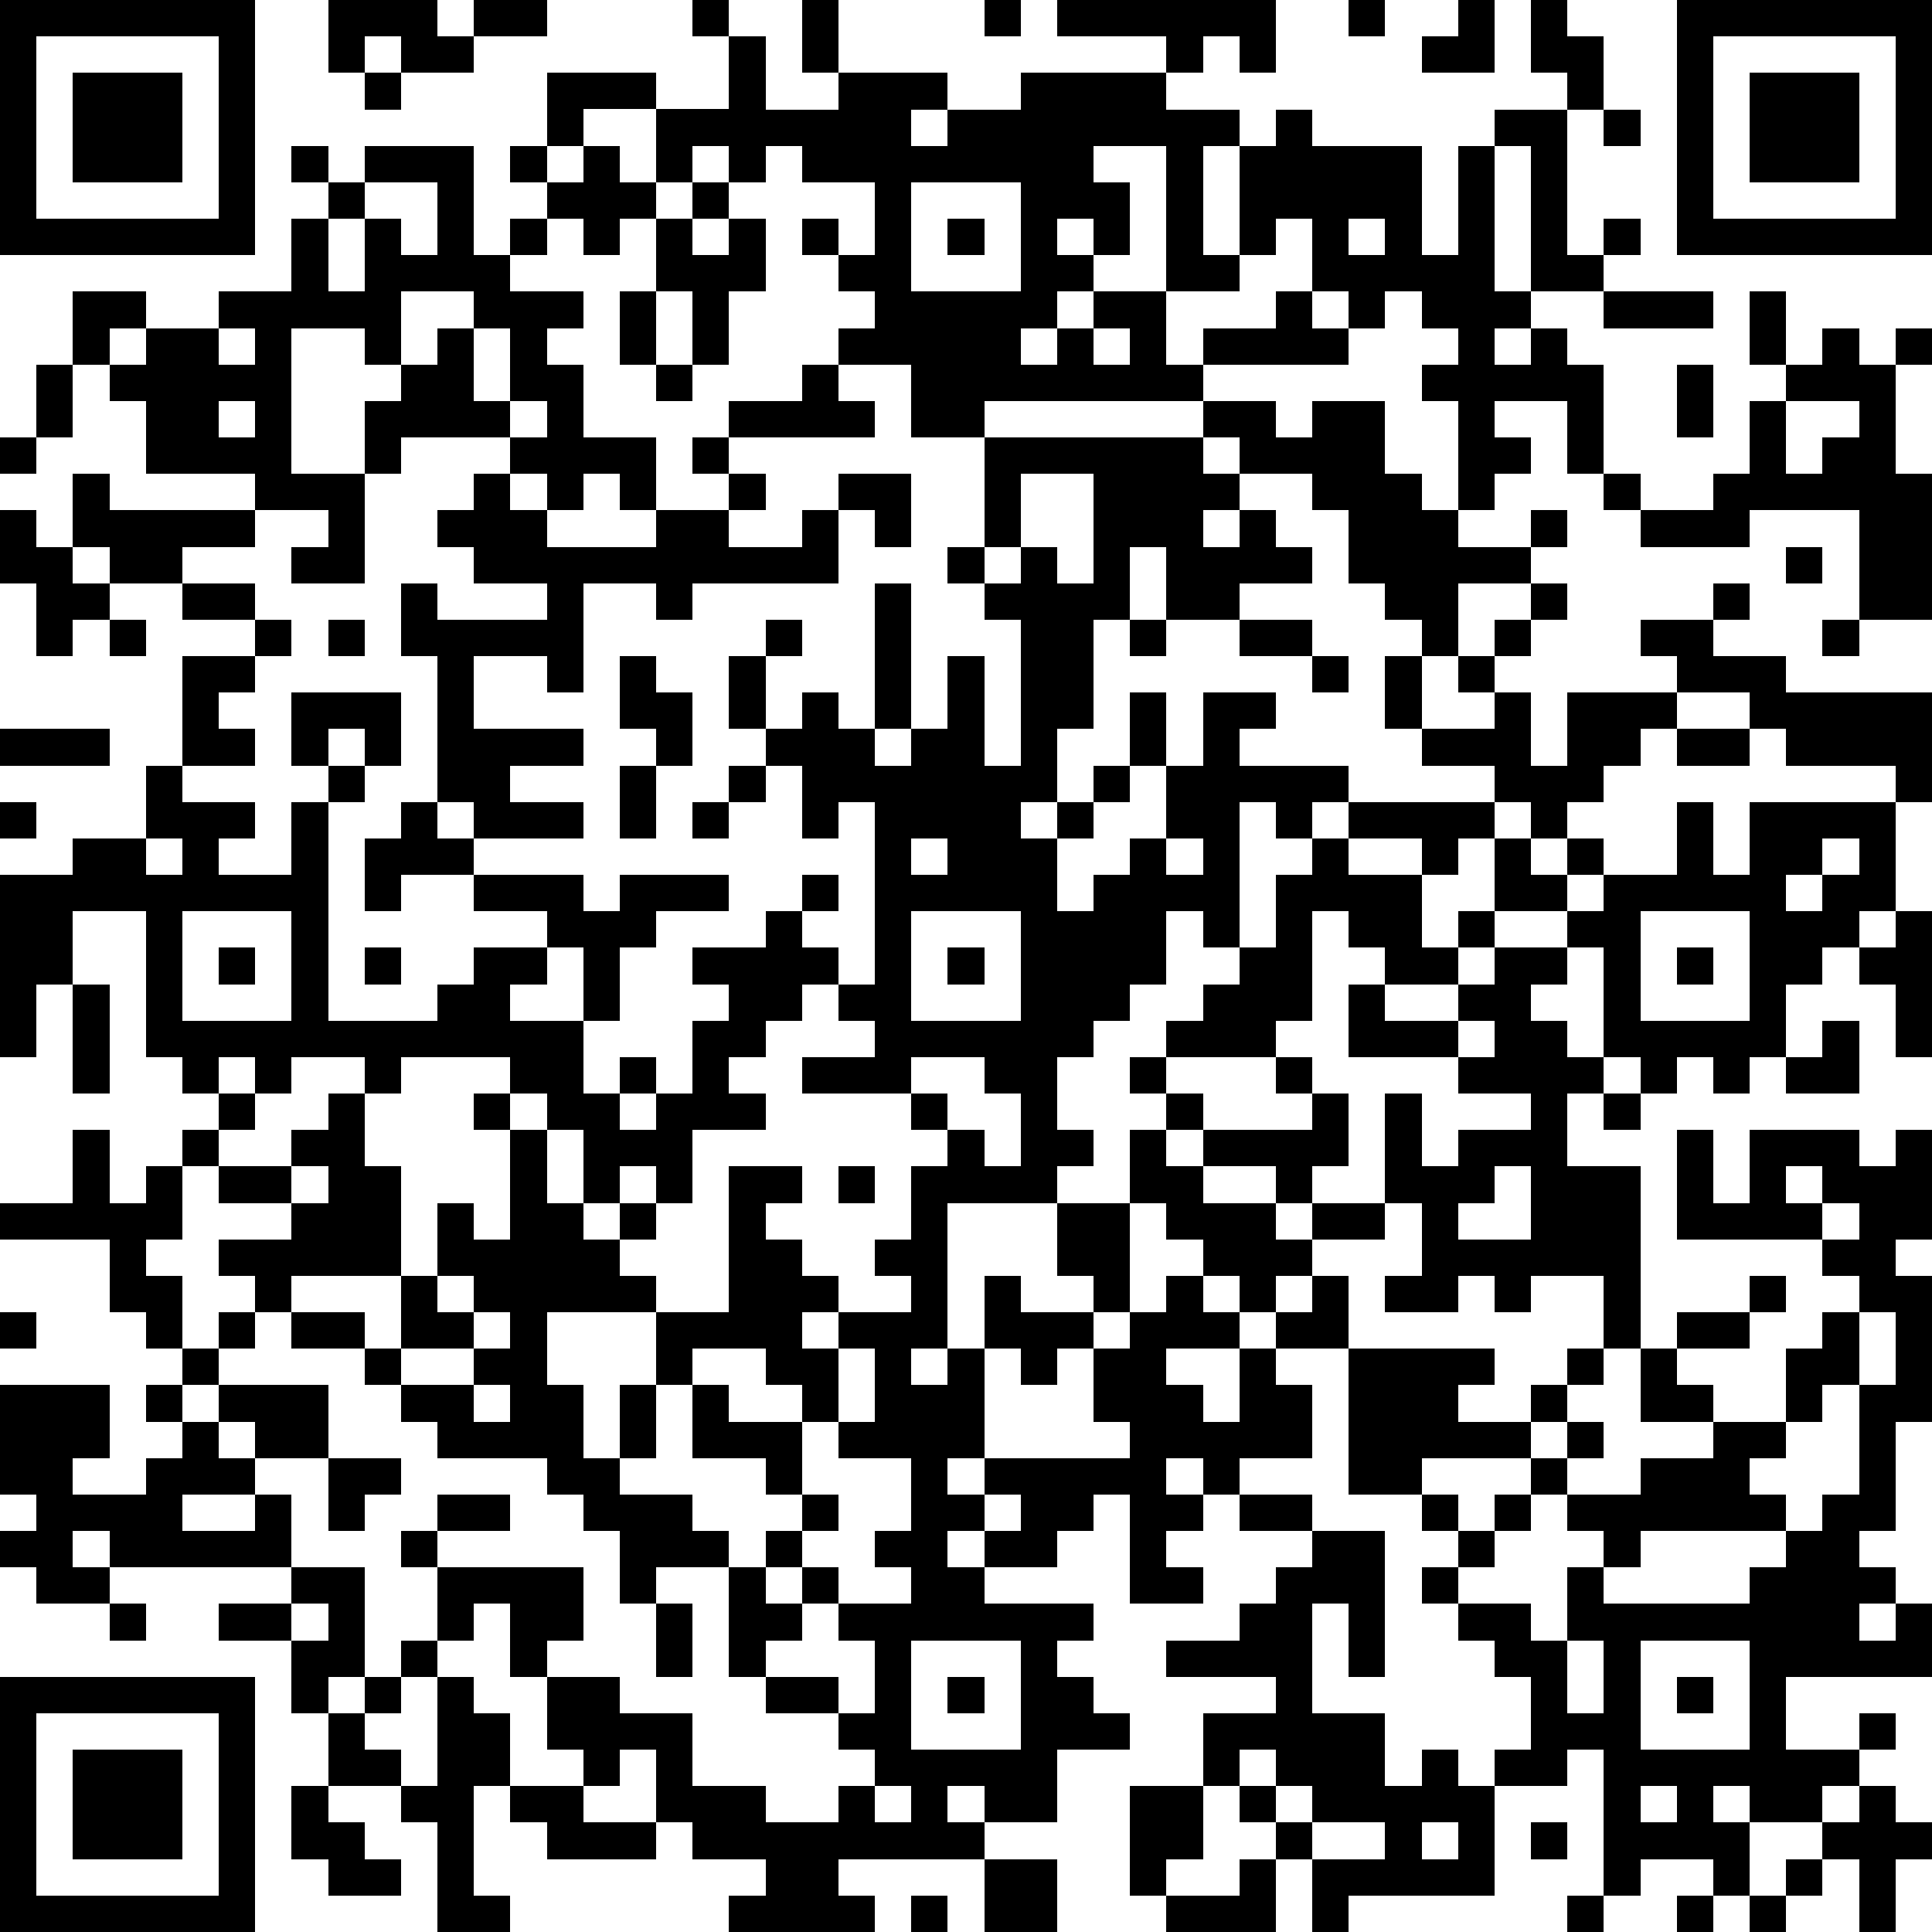 <?xml version="1.0" standalone="yes"?><svg version="1.1" xmlns="http://www.w3.org/2000/svg" xmlns:xlink="http://www.w3.org/1999/xlink" xmlns:ev="http://www.w3.org/2001/xml-events" width="212" height="212" shape-rendering="crispEdges"><path d="M0 0h7v7h-7zM9 0h3v1h1v-1h2v1h-2v1h-2v-1h-1v1h-1zM19 0h1v1h-1zM22 0h1v2h-1zM27 0h1v1h-1zM29 0h6v2h-1v-1h-1v1h-1v-1h-3zM37 0h1v1h-1zM40 0h1v2h-2v-1h1zM42 0h1v1h1v2h-1v-1h-1zM46 0h7v7h-7zM1 1v5h5v-5zM20 1h1v2h2v-1h3v1h-1v1h1v-1h2v-1h4v1h2v1h-1v3h1v-3h1v-1h1v1h3v3h1v-3h1v-1h2v4h1v-1h1v1h-1v1h-2v-4h-1v4h1v1h-1v1h1v-1h1v1h1v3h-1v-2h-2v1h1v1h-1v1h-1v-3h-1v-1h1v-1h-1v-1h-1v1h-1v-1h-1v-2h-1v1h-1v1h-2v-4h-2v1h1v2h-1v-1h-1v1h1v1h-1v1h-1v1h1v-1h1v-1h2v2h1v-1h2v-1h1v1h1v1h-4v1h-6v1h-2v-2h-2v-1h1v-1h-1v-1h-1v-1h1v1h1v-2h-2v-1h-1v1h-1v-1h-1v1h-1v-2h-2v1h-1v-2h3v1h2zM47 1v5h5v-5zM2 2h3v3h-3zM10 2h1v1h-1zM48 2h3v3h-3zM44 3h1v1h-1zM8 4h1v1h-1zM10 4h3v3h1v-1h1v-1h-1v-1h1v1h1v-1h1v1h1v1h-1v1h-1v-1h-1v1h-1v1h2v1h-1v1h1v2h2v2h-1v-1h-1v1h-1v-1h-1v-1h-3v1h-1v-2h1v-1h-1v-1h-2v4h2v3h-2v-1h1v-1h-2v-1h-3v-2h-1v-1h-1v-2h2v1h-1v1h1v-1h2v-1h2v-2h1v-1h1zM10 5v1h-1v2h1v-2h1v1h1v-2zM19 5h1v1h-1zM25 5v3h3v-3zM18 6h1v1h1v-1h1v2h-1v2h-1v-2h-1zM26 6h1v1h-1zM37 6v1h1v-1zM11 8v2h1v-1h1v-1zM17 8h1v2h-1zM44 8h3v1h-3zM48 8h1v2h-1zM6 9v1h1v-1zM13 9v2h1v-2zM30 9v1h1v-1zM50 9h1v1h1v-1h1v1h-1v3h1v4h-2v-3h-3v1h-3v-1h-1v-1h1v1h2v-1h1v-2h1v-1h1zM1 10h1v2h-1zM18 10h1v1h-1zM22 10h1v1h1v1h-4v-1h2zM46 10h1v2h-1zM6 11v1h1v-1zM14 11v1h1v-1zM33 11h2v1h1v-1h2v2h1v1h1v1h2v-1h1v1h-1v1h-2v2h-1v-1h-1v-1h-1v-2h-1v-1h-2v-1h-1zM49 11v2h1v-1h1v-1zM0 12h1v1h-1zM19 12h1v1h-1zM27 12h6v1h1v1h-1v1h1v-1h1v1h1v1h-2v1h-2v-2h-1v2h-1v3h-1v2h-1v1h1v-1h1v-1h1v-2h1v2h-1v1h-1v1h-1v2h1v-1h1v-1h1v-2h1v-2h2v1h-1v1h3v1h-1v1h-1v-1h-1v4h-1v-1h-1v2h-1v1h-1v1h-1v2h1v1h-1v1h-3v4h-1v1h1v-1h1v-2h1v1h2v-1h-1v-2h2v-2h1v-1h-1v-1h1v-1h1v-1h1v-1h1v-2h1v-1h1v-1h4v-1h-2v-1h-1v-2h1v2h2v-1h-1v-1h1v-1h1v-1h1v1h-1v1h-1v1h1v2h1v-2h3v-1h-1v-1h2v-1h1v1h-1v1h2v1h4v3h-1v-1h-3v-1h-1v-1h-2v1h-1v1h-1v1h-1v1h-1v-1h-1v1h-1v1h-1v-1h-2v1h2v2h1v-1h1v-2h1v1h1v-1h1v1h-1v1h-2v1h-1v1h-2v-1h-1v-1h-1v3h-1v1h-3v1h1v1h-1v1h1v-1h3v-1h-1v-1h1v1h1v2h-1v1h-1v-1h-2v1h2v1h1v-1h2v-3h1v2h1v-1h2v-1h-2v-1h-3v-2h1v1h2v-1h1v-1h2v-1h1v-1h2v-2h1v2h1v-2h4v3h-1v1h-1v1h-1v2h-1v1h-1v-1h-1v1h-1v-1h-1v-3h-1v1h-1v1h1v1h1v1h-1v2h2v5h-1v-2h-2v1h-1v-1h-1v1h-2v-1h1v-2h-1v1h-2v1h-1v1h-1v-1h-1v-1h-1v-1h-1v3h-1v1h-1v1h-1v-1h-1v3h-1v1h1v-1h4v-1h-1v-2h1v-1h1v-1h1v1h1v1h-2v1h1v1h1v-2h1v-1h1v-1h1v2h-2v1h1v2h-2v1h-1v-1h-1v1h1v1h-1v1h1v1h-2v-3h-1v1h-1v1h-2v-1h-1v1h1v1h3v1h-1v1h1v1h1v1h-2v2h-2v-1h-1v1h1v1h-4v1h1v1h-4v-1h1v-1h-2v-1h-1v-2h-1v1h-1v-1h-1v-2h-1v-2h-1v1h-1v-2h-1v-1h1v-1h2v1h-2v1h4v2h-1v1h2v1h2v2h2v1h2v-1h1v-1h-1v-1h-2v-1h-1v-3h-2v1h-1v-2h-1v-1h-1v-1h-3v-1h-1v-1h-1v-1h-2v-1h-1v-1h-1v-1h2v-1h-2v-1h-1v-1h1v-1h-1v-1h-1v-4h-2v2h-1v2h-1v-5h2v-1h2v-2h1v-3h2v-1h-2v-1h-2v-1h-1v-2h1v1h4v1h-2v1h2v1h1v1h-1v1h-1v1h1v1h-2v1h2v1h-1v1h2v-2h1v-1h-1v-2h3v2h-1v-1h-1v1h1v1h-1v6h3v-1h1v-1h2v-1h-2v-1h-2v1h-1v-2h1v-1h1v-4h-1v-2h1v1h3v-1h-2v-1h-1v-1h1v-1h1v1h1v1h3v-1h2v-1h1v1h-1v1h2v-1h1v-1h2v2h-1v-1h-1v2h-4v1h-1v-1h-2v3h-1v-1h-2v2h3v1h-2v1h2v1h-3v-1h-1v1h1v1h3v1h1v-1h3v1h-2v1h-1v2h-1v-2h-1v1h-1v1h2v2h1v-1h1v1h-1v1h1v-1h1v-2h1v-1h-1v-1h2v-1h1v-1h1v1h-1v1h1v1h-1v1h-1v1h-1v1h1v1h-2v2h-1v-1h-1v1h-1v-2h-1v-1h-1v-1h-3v1h-1v-1h-2v1h-1v-1h-1v1h1v1h-1v1h2v-1h1v-1h1v2h1v3h-3v1h2v1h1v-2h1v-2h1v1h1v-3h-1v-1h1v1h1v2h1v1h1v-1h1v1h-1v1h1v1h-3v2h1v2h1v-2h1v-2h2v-4h2v1h-1v1h1v1h1v1h-1v1h1v-1h2v-1h-1v-1h1v-2h1v-1h-1v-1h-3v-1h2v-1h-1v-1h1v-5h-1v1h-1v-2h-1v-1h-1v-2h1v-1h1v1h-1v2h1v-1h1v1h1v-4h1v4h-1v1h1v-1h1v-2h1v3h1v-4h-1v-1h-1v-1h1zM28 13v2h-1v1h1v-1h1v1h1v-3zM0 14h1v1h1v1h1v1h-1v1h-1v-2h-1zM49 15h1v1h-1zM3 17h1v1h-1zM9 17h1v1h-1zM31 17h1v1h-1zM34 17h2v1h-2zM50 17h1v1h-1zM17 18h1v1h1v2h-1v-1h-1zM36 18h1v1h-1zM0 20h3v1h-3zM46 20h2v1h-2zM17 21h1v2h-1zM20 21h1v1h-1zM0 22h1v1h-1zM19 22h1v1h-1zM4 23v1h1v-1zM25 23v1h1v-1zM32 23v1h1v-1zM50 23v1h-1v1h1v-1h1v-1zM5 25v3h3v-3zM25 25v3h3v-3zM45 25v3h3v-3zM52 25h1v4h-1v-2h-1v-1h1zM6 26h1v1h-1zM10 26h1v1h-1zM26 26h1v1h-1zM46 26h1v1h-1zM2 27h1v3h-1zM40 28v1h1v-1zM50 28h1v2h-2v-1h1zM25 29v1h1v1h1v1h1v-2h-1v-1zM44 30h1v1h-1zM2 31h1v2h1v-1h1v2h-1v1h1v2h-1v-1h-1v-2h-3v-1h2zM46 31h1v2h1v-2h3v1h1v-1h1v3h-1v1h1v4h-1v3h-1v1h1v1h-1v1h1v-1h1v2h-4v2h2v-1h1v1h-1v1h-1v1h-2v-1h-1v1h1v2h-1v-1h-2v1h-1v-4h-1v1h-2v-1h1v-2h-1v-1h-1v-1h-1v-1h1v-1h-1v-1h-2v-4h4v1h-1v1h2v-1h1v-1h1v1h-1v1h-1v1h-3v1h1v1h1v-1h1v-1h1v-1h1v1h-1v1h-1v1h-1v1h-1v1h2v1h1v-2h1v-1h-1v-1h2v-1h2v-1h-2v-2h1v-1h2v-1h1v1h-1v1h-2v1h1v1h2v-2h1v-1h1v-1h-1v-1h-4zM8 32v1h1v-1zM23 32h1v1h-1zM41 32v1h-1v1h2v-2zM49 32v1h1v-1zM50 33v1h1v-1zM12 35v1h1v-1zM0 36h1v1h-1zM6 36h1v1h-1zM13 36v1h-2v1h2v-1h1v-1zM51 36v2h-1v1h-1v1h-1v1h1v1h-4v1h-1v1h4v-1h1v-1h1v-1h1v-3h1v-2zM5 37h1v1h-1zM19 37v1h-1v2h-1v1h2v1h1v1h1v-1h1v-1h-1v-1h-2v-2h1v1h2v-1h-1v-1zM23 37v2h-1v2h1v1h-1v1h-1v1h1v-1h1v1h-1v1h-1v1h2v1h1v-2h-1v-1h2v-1h-1v-1h1v-2h-2v-1h1v-2zM0 38h3v2h-1v1h2v-1h1v-1h-1v-1h1v1h1v-1h3v2h-2v-1h-1v1h1v1h-2v1h2v-1h1v2h-5v-1h-1v1h1v1h-2v-1h-1v-1h1v-1h-1zM13 38v1h1v-1zM9 40h2v1h-1v1h-1zM27 41v1h1v-1zM34 41h2v1h-2zM36 42h2v4h-1v-2h-1v3h2v2h1v-1h1v1h1v3h-4v1h-1v-2h-1v-1h-1v-1h-1v-2h2v-1h-3v-1h2v-1h1v-1h1zM8 43h2v3h-1v1h-1v-2h-2v-1h2zM3 44h1v1h-1zM8 44v1h1v-1zM18 44h1v2h-1zM11 45h1v1h-1zM25 45v3h3v-3zM43 45v2h1v-2zM45 45v3h3v-3zM0 46h7v7h-7zM10 46h1v1h-1zM12 46h1v1h1v2h-1v3h1v1h-2v-3h-1v-1h-2v-2h1v1h1v1h1zM26 46h1v1h-1zM46 46h1v1h-1zM1 47v5h5v-5zM2 48h3v3h-3zM34 48v1h1v-1zM8 49h1v1h1v1h1v1h-2v-1h-1zM14 49h2v1h2v1h-3v-1h-1zM24 49v1h1v-1zM31 49h2v2h-1v1h-1zM35 49v1h1v-1zM45 49v1h1v-1zM51 49h1v1h1v1h-1v2h-1v-2h-1v-1h1zM36 50v1h2v-1zM39 50v1h1v-1zM42 50h1v1h-1zM27 51h2v2h-2zM34 51h1v2h-3v-1h2zM49 51h1v1h-1zM25 52h1v1h-1zM43 52h1v1h-1zM46 52h1v1h-1zM48 52h1v1h-1z" style="fill:#000" transform="translate(0,0) scale(4)"/></svg>